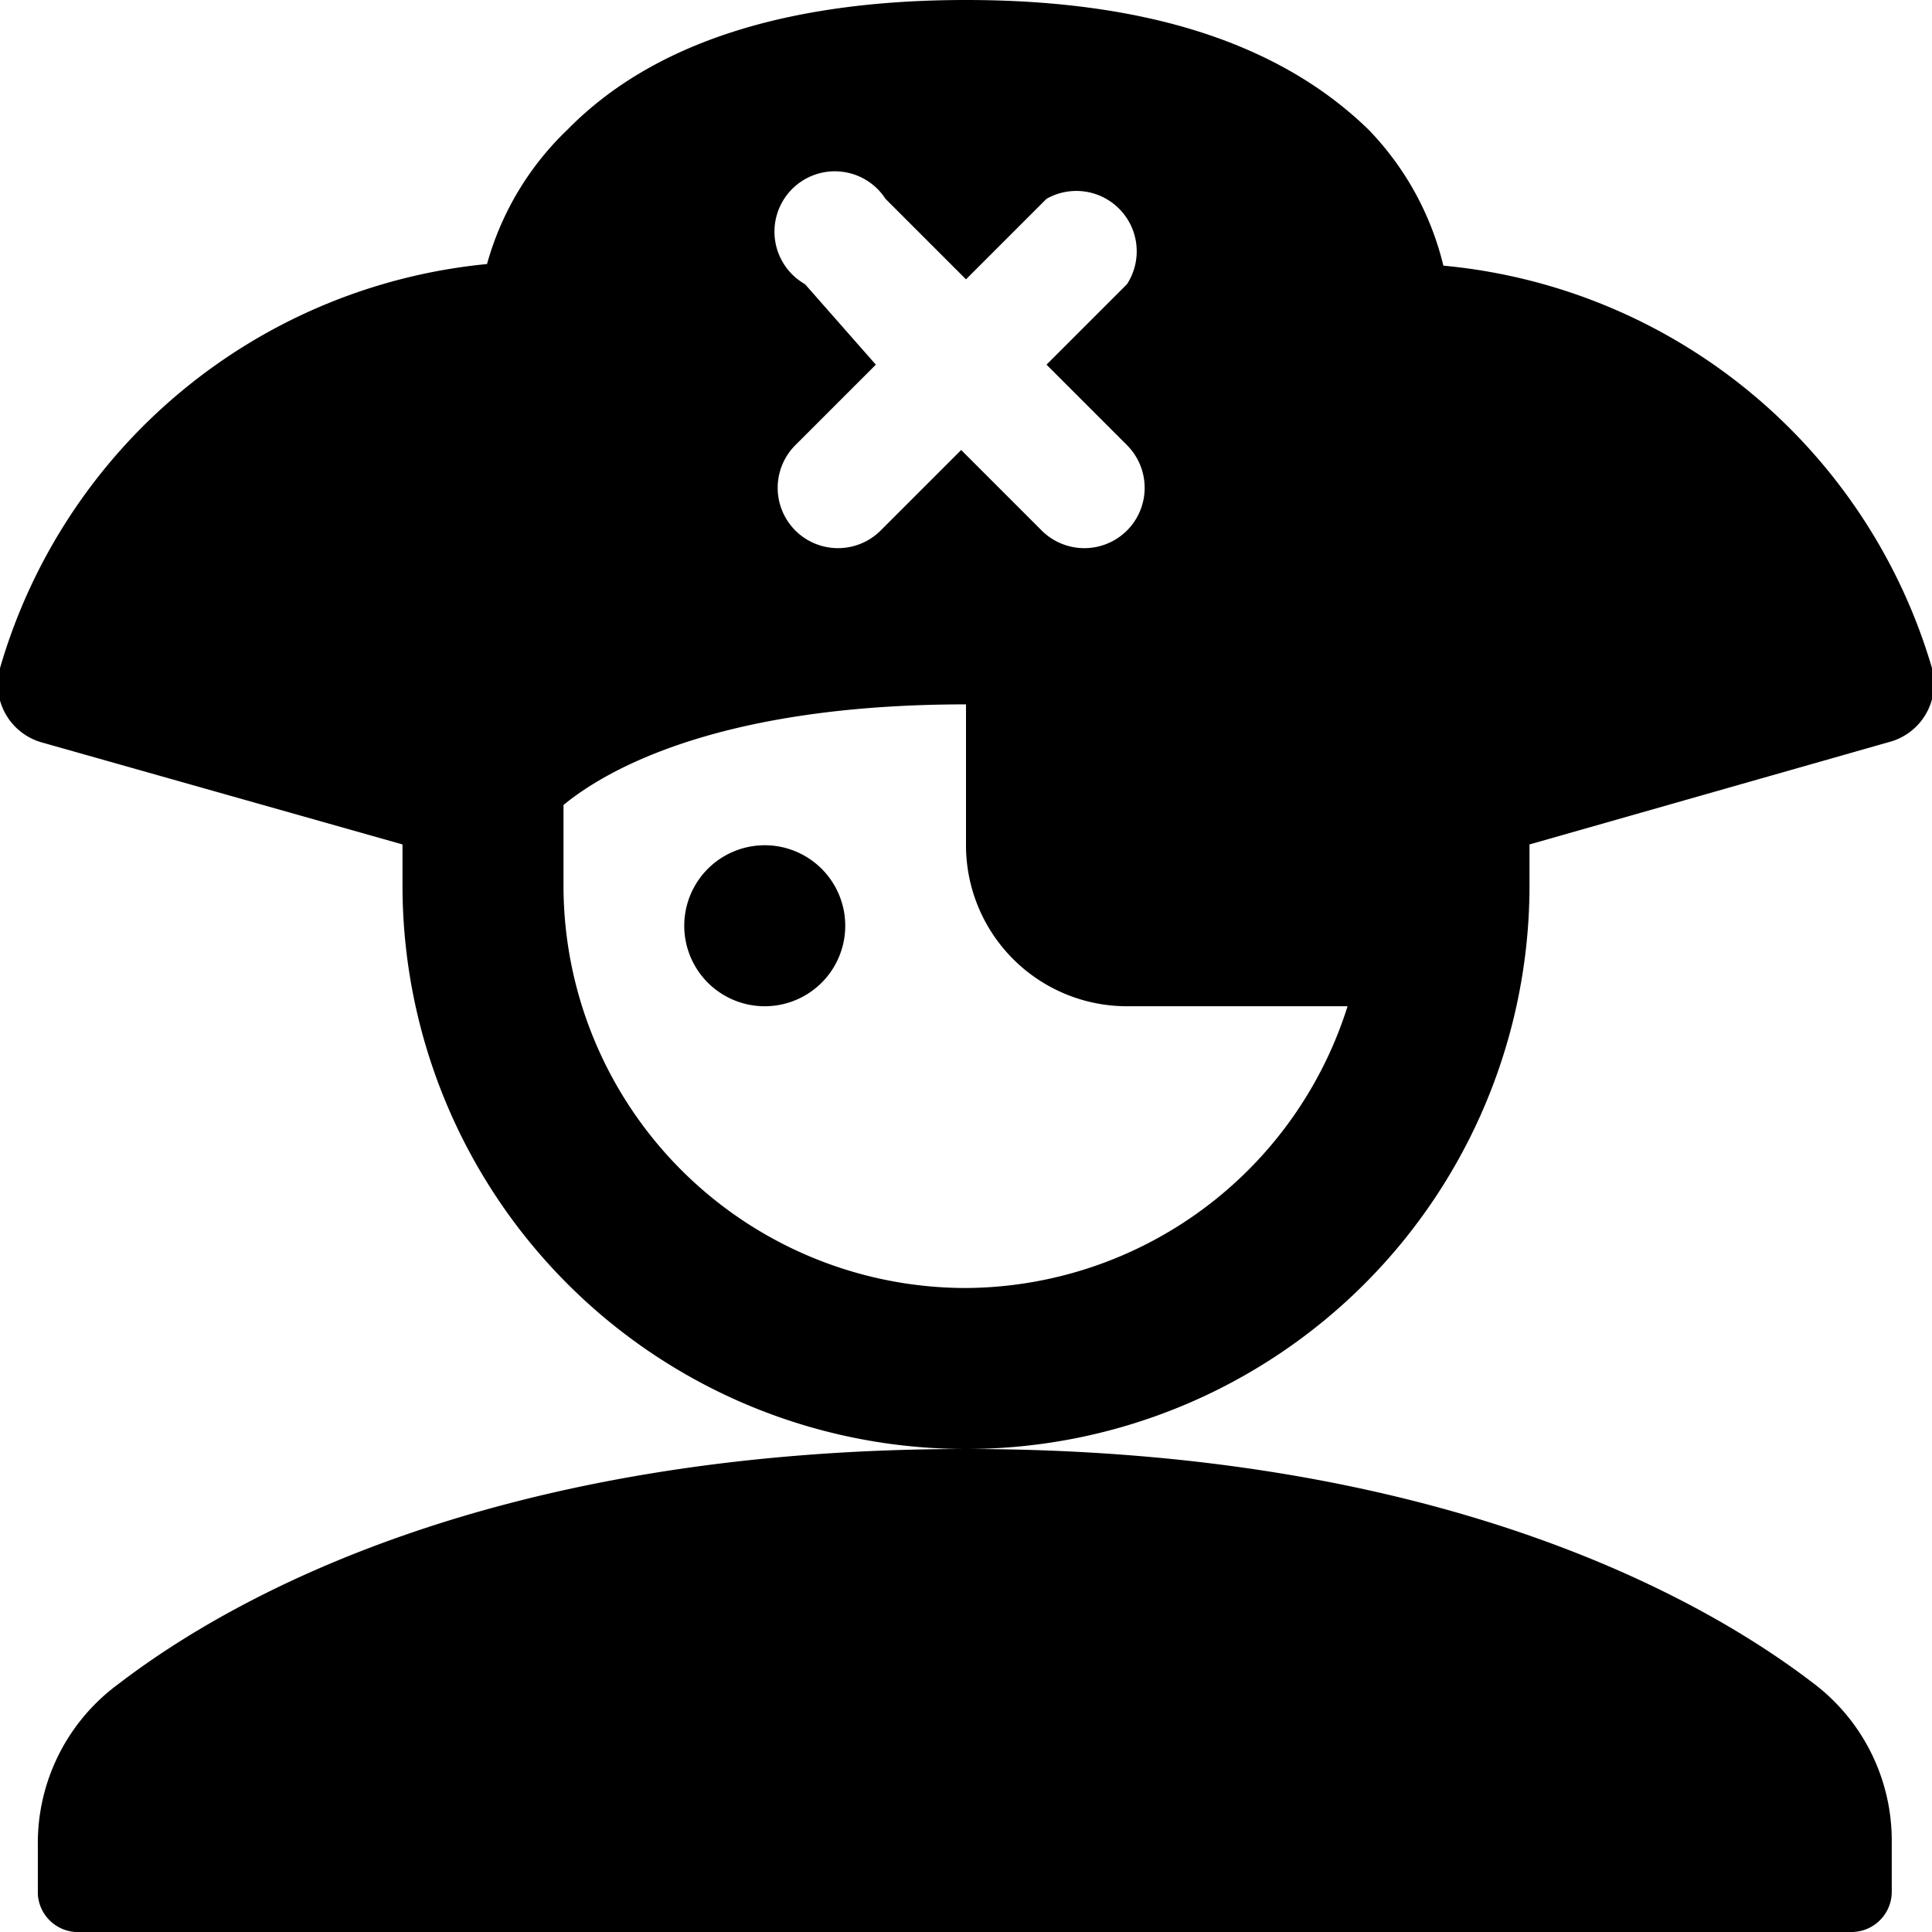 <svg xmlns="http://www.w3.org/2000/svg" viewBox="0 0 24 24"><g><path d="M19 11v-0.51l4.46 -1.27A0.75 0.75 0 0 0 24 8.3a7 7 0 0 0 -6.07 -5A3.66 3.66 0 0 0 17 1.61C15.9 0.54 14.24 0 12 0S8.1 0.54 7.05 1.61a3.66 3.66 0 0 0 -1 1.67A7 7 0 0 0 0 8.3a0.75 0.75 0 0 0 0.51 0.92L5 10.49V11a7 7 0 0 0 7 7c-5.84 0 -9.11 1.83 -10.53 2.92a2.45 2.45 0 0 0 -1 2v0.61A0.5 0.5 0 0 0 1 24h22a0.5 0.5 0 0 0 0.5 -0.5v-0.61a2.45 2.45 0 0 0 -1 -2C21.11 19.83 17.84 18 12 18a7 7 0 0 0 7 -7Zm-9 -7.47a0.75 0.75 0 1 1 1 -1.06l1 1 1 -1a0.75 0.75 0 0 1 1 1.06l-1 1 1 1a0.75 0.75 0 0 1 0 1.06 0.75 0.75 0 0 1 -1.06 0l-1 -1 -1 1a0.75 0.75 0 0 1 -1.06 0 0.75 0.75 0 0 1 0 -1.06l1 -1ZM12 16a5 5 0 0 1 -5 -5v-1c0.57 -0.47 2 -1.25 5 -1.25v1.75a2 2 0 0 0 2 2h2.74A5 5 0 0 1 12 16Z" fill="#000000" stroke-width="1"></path><path d="M8.5 11.5a1 1 0 1 0 2 0 1 1 0 1 0 -2 0" fill="#000000" stroke-width="1"></path></g></svg>